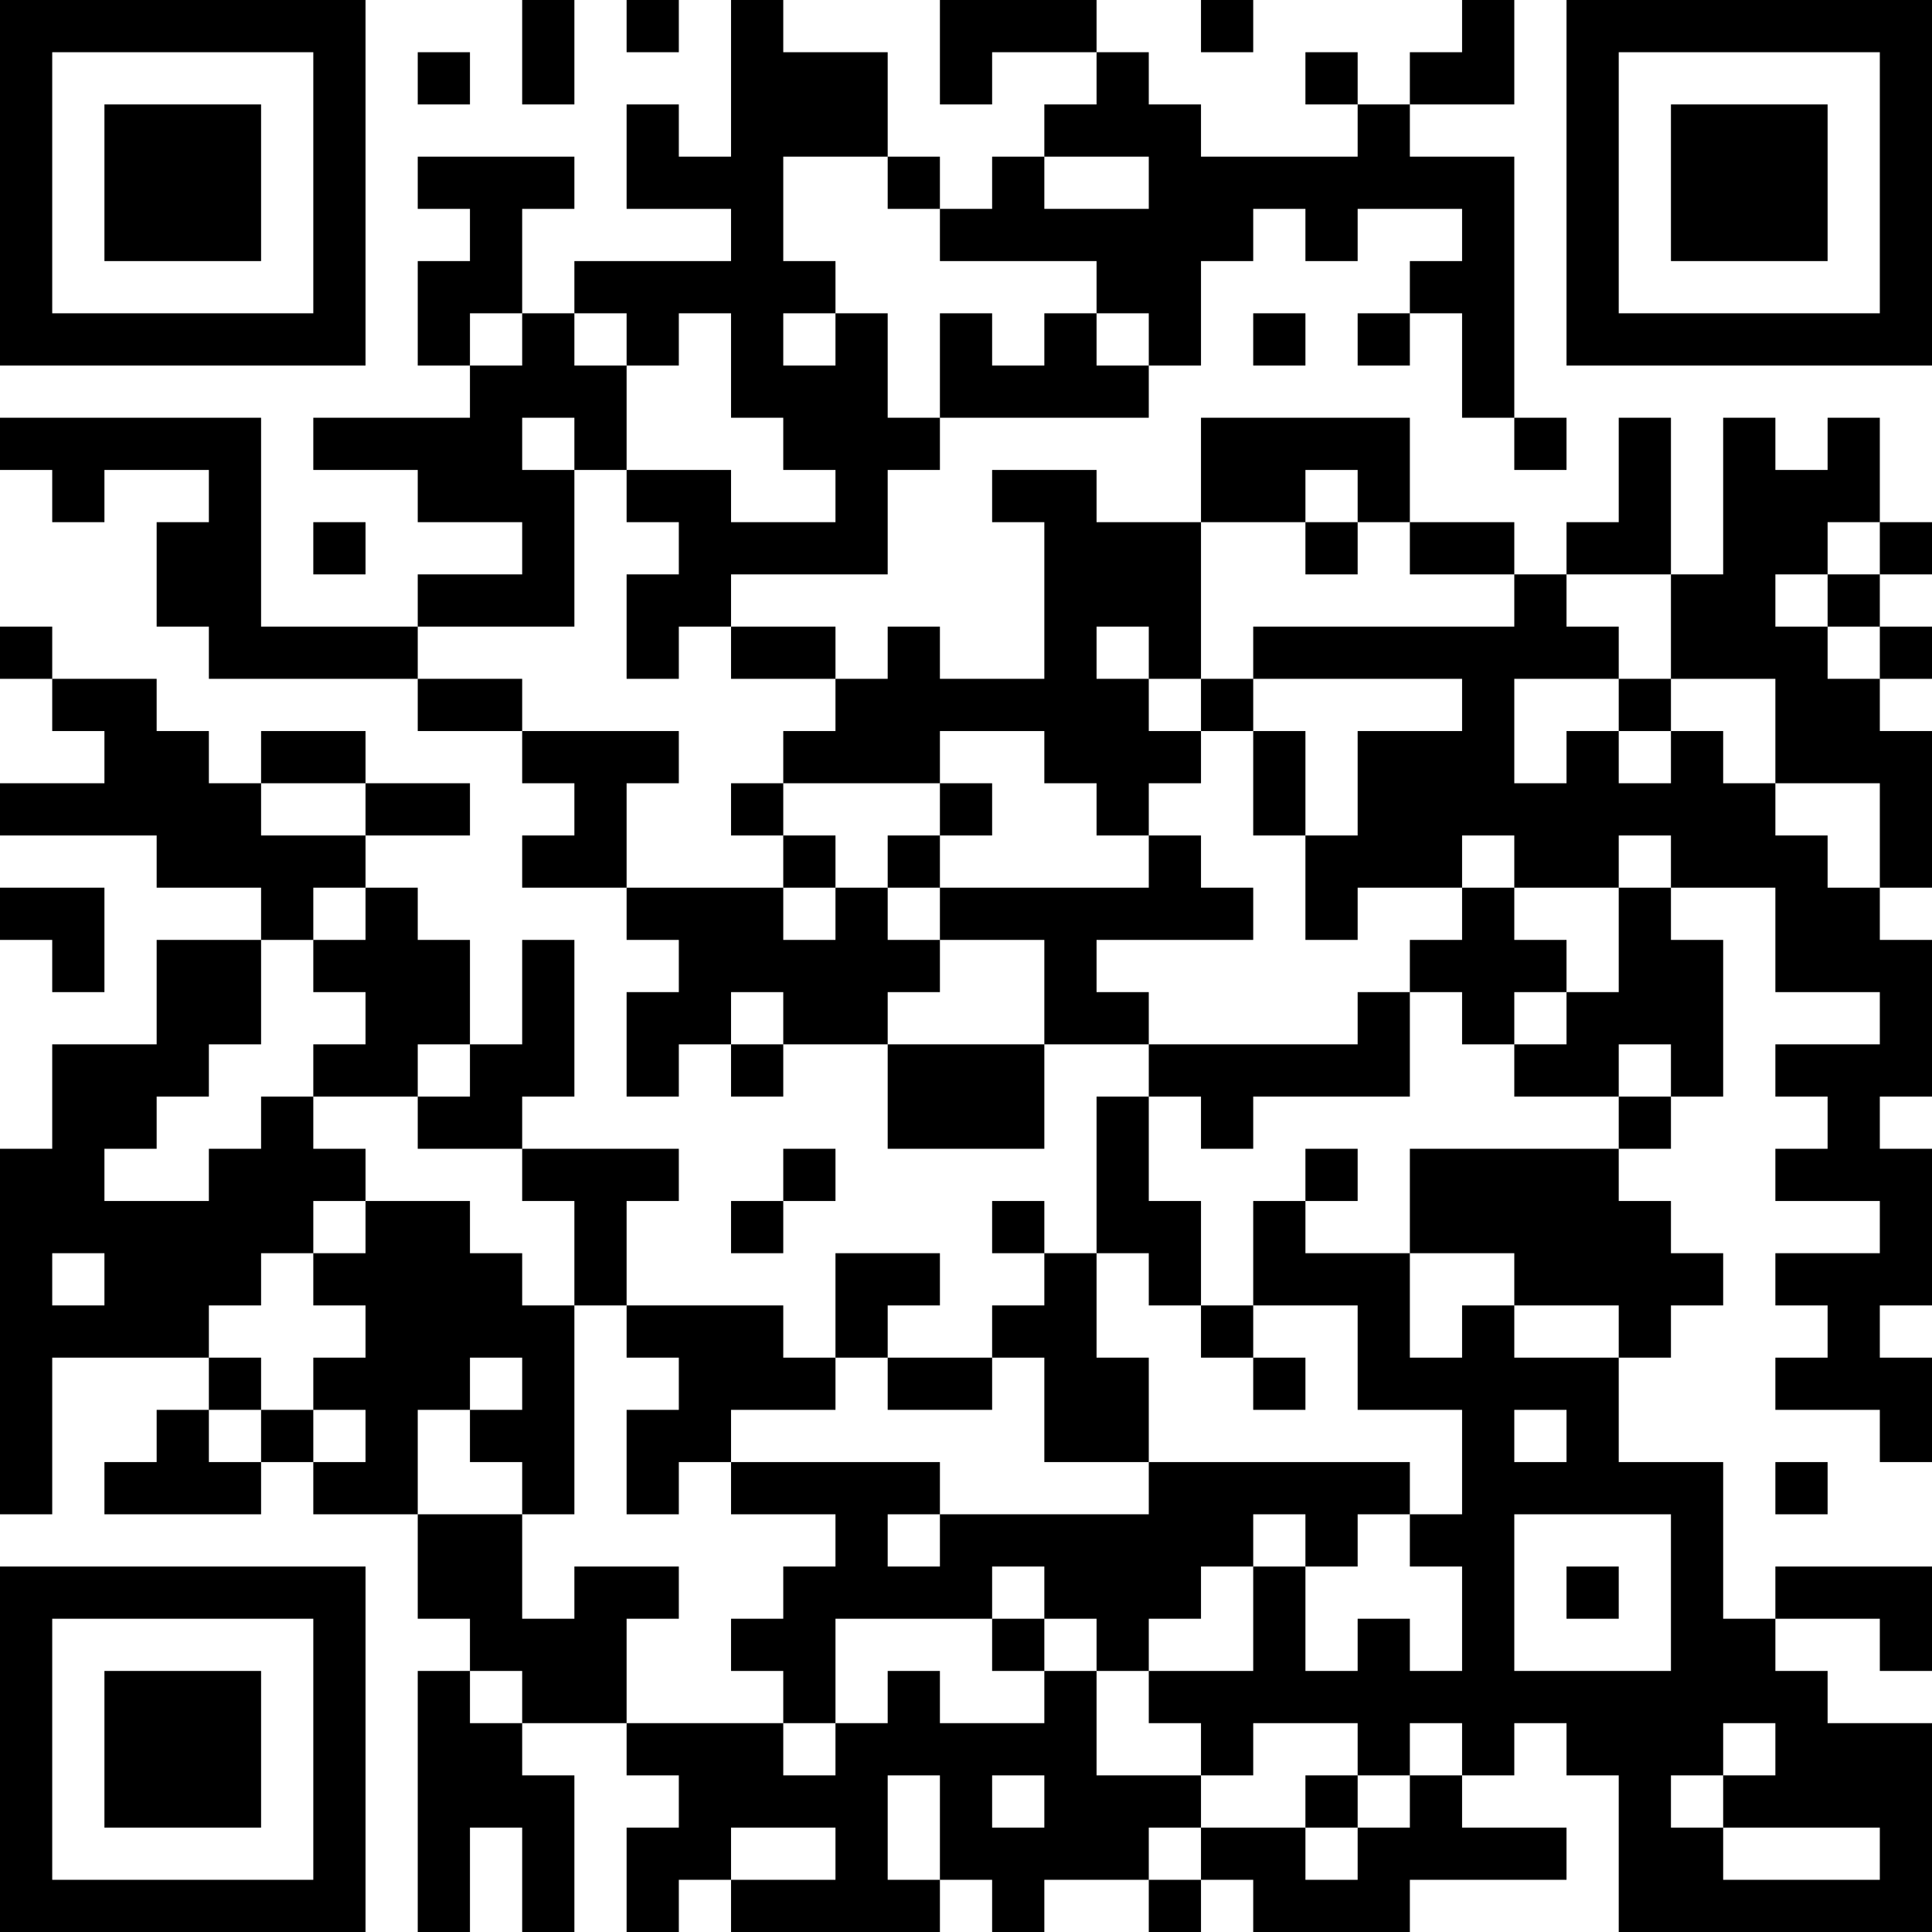 <?xml version="1.0" encoding="UTF-8"?>
<svg xmlns="http://www.w3.org/2000/svg" version="1.1" width="400" height="400" viewBox="0 0 400 400"><rect x="0" y="0" width="400" height="400" fill="#ffffff"/><g transform="scale(10.811)"><g transform="translate(0,0)"><path fill-rule="evenodd" d="M10 0L10 2L11 2L11 0ZM12 0L12 1L13 1L13 0ZM14 0L14 3L13 3L13 2L12 2L12 4L14 4L14 5L11 5L11 6L10 6L10 4L11 4L11 3L8 3L8 4L9 4L9 5L8 5L8 7L9 7L9 8L6 8L6 9L8 9L8 10L10 10L10 11L8 11L8 12L5 12L5 8L0 8L0 9L1 9L1 10L2 10L2 9L4 9L4 10L3 10L3 12L4 12L4 13L8 13L8 14L10 14L10 15L11 15L11 16L10 16L10 17L12 17L12 18L13 18L13 19L12 19L12 21L13 21L13 20L14 20L14 21L15 21L15 20L17 20L17 22L20 22L20 20L22 20L22 21L21 21L21 24L20 24L20 23L19 23L19 24L20 24L20 25L19 25L19 26L17 26L17 25L18 25L18 24L16 24L16 26L15 26L15 25L12 25L12 23L13 23L13 22L10 22L10 21L11 21L11 18L10 18L10 20L9 20L9 18L8 18L8 17L7 17L7 16L9 16L9 15L7 15L7 14L5 14L5 15L4 15L4 14L3 14L3 13L1 13L1 12L0 12L0 13L1 13L1 14L2 14L2 15L0 15L0 16L3 16L3 17L5 17L5 18L3 18L3 20L1 20L1 22L0 22L0 29L1 29L1 26L4 26L4 27L3 27L3 28L2 28L2 29L5 29L5 28L6 28L6 29L8 29L8 31L9 31L9 32L8 32L8 37L9 37L9 35L10 35L10 37L11 37L11 34L10 34L10 33L12 33L12 34L13 34L13 35L12 35L12 37L13 37L13 36L14 36L14 37L18 37L18 36L19 36L19 37L20 37L20 36L22 36L22 37L23 37L23 36L24 36L24 37L27 37L27 36L30 36L30 35L28 35L28 34L29 34L29 33L30 33L30 34L31 34L31 37L37 37L37 33L35 33L35 32L34 32L34 31L36 31L36 32L37 32L37 30L34 30L34 31L33 31L33 28L31 28L31 26L32 26L32 25L33 25L33 24L32 24L32 23L31 23L31 22L32 22L32 21L33 21L33 18L32 18L32 17L34 17L34 19L36 19L36 20L34 20L34 21L35 21L35 22L34 22L34 23L36 23L36 24L34 24L34 25L35 25L35 26L34 26L34 27L36 27L36 28L37 28L37 26L36 26L36 25L37 25L37 22L36 22L36 21L37 21L37 18L36 18L36 17L37 17L37 14L36 14L36 13L37 13L37 12L36 12L36 11L37 11L37 10L36 10L36 8L35 8L35 9L34 9L34 8L33 8L33 11L32 11L32 8L31 8L31 10L30 10L30 11L29 11L29 10L27 10L27 8L23 8L23 10L21 10L21 9L19 9L19 10L20 10L20 13L18 13L18 12L17 12L17 13L16 13L16 12L14 12L14 11L17 11L17 9L18 9L18 8L22 8L22 7L23 7L23 5L24 5L24 4L25 4L25 5L26 5L26 4L28 4L28 5L27 5L27 6L26 6L26 7L27 7L27 6L28 6L28 8L29 8L29 9L30 9L30 8L29 8L29 3L27 3L27 2L29 2L29 0L28 0L28 1L27 1L27 2L26 2L26 1L25 1L25 2L26 2L26 3L23 3L23 2L22 2L22 1L21 1L21 0L18 0L18 2L19 2L19 1L21 1L21 2L20 2L20 3L19 3L19 4L18 4L18 3L17 3L17 1L15 1L15 0ZM23 0L23 1L24 1L24 0ZM8 1L8 2L9 2L9 1ZM15 3L15 5L16 5L16 6L15 6L15 7L16 7L16 6L17 6L17 8L18 8L18 6L19 6L19 7L20 7L20 6L21 6L21 7L22 7L22 6L21 6L21 5L18 5L18 4L17 4L17 3ZM20 3L20 4L22 4L22 3ZM9 6L9 7L10 7L10 6ZM11 6L11 7L12 7L12 9L11 9L11 8L10 8L10 9L11 9L11 12L8 12L8 13L10 13L10 14L13 14L13 15L12 15L12 17L15 17L15 18L16 18L16 17L17 17L17 18L18 18L18 19L17 19L17 20L20 20L20 18L18 18L18 17L22 17L22 16L23 16L23 17L24 17L24 18L21 18L21 19L22 19L22 20L26 20L26 19L27 19L27 21L24 21L24 22L23 22L23 21L22 21L22 23L23 23L23 25L22 25L22 24L21 24L21 26L22 26L22 28L20 28L20 26L19 26L19 27L17 27L17 26L16 26L16 27L14 27L14 28L13 28L13 29L12 29L12 27L13 27L13 26L12 26L12 25L11 25L11 23L10 23L10 22L8 22L8 21L9 21L9 20L8 20L8 21L6 21L6 20L7 20L7 19L6 19L6 18L7 18L7 17L6 17L6 18L5 18L5 20L4 20L4 21L3 21L3 22L2 22L2 23L4 23L4 22L5 22L5 21L6 21L6 22L7 22L7 23L6 23L6 24L5 24L5 25L4 25L4 26L5 26L5 27L4 27L4 28L5 28L5 27L6 27L6 28L7 28L7 27L6 27L6 26L7 26L7 25L6 25L6 24L7 24L7 23L9 23L9 24L10 24L10 25L11 25L11 29L10 29L10 28L9 28L9 27L10 27L10 26L9 26L9 27L8 27L8 29L10 29L10 31L11 31L11 30L13 30L13 31L12 31L12 33L15 33L15 34L16 34L16 33L17 33L17 32L18 32L18 33L20 33L20 32L21 32L21 34L23 34L23 35L22 35L22 36L23 36L23 35L25 35L25 36L26 36L26 35L27 35L27 34L28 34L28 33L27 33L27 34L26 34L26 33L24 33L24 34L23 34L23 33L22 33L22 32L24 32L24 30L25 30L25 32L26 32L26 31L27 31L27 32L28 32L28 30L27 30L27 29L28 29L28 27L26 27L26 25L24 25L24 23L25 23L25 24L27 24L27 26L28 26L28 25L29 25L29 26L31 26L31 25L29 25L29 24L27 24L27 22L31 22L31 21L32 21L32 20L31 20L31 21L29 21L29 20L30 20L30 19L31 19L31 17L32 17L32 16L31 16L31 17L29 17L29 16L28 16L28 17L26 17L26 18L25 18L25 16L26 16L26 14L28 14L28 13L24 13L24 12L29 12L29 11L27 11L27 10L26 10L26 9L25 9L25 10L23 10L23 13L22 13L22 12L21 12L21 13L22 13L22 14L23 14L23 15L22 15L22 16L21 16L21 15L20 15L20 14L18 14L18 15L15 15L15 14L16 14L16 13L14 13L14 12L13 12L13 13L12 13L12 11L13 11L13 10L12 10L12 9L14 9L14 10L16 10L16 9L15 9L15 8L14 8L14 6L13 6L13 7L12 7L12 6ZM24 6L24 7L25 7L25 6ZM6 10L6 11L7 11L7 10ZM25 10L25 11L26 11L26 10ZM35 10L35 11L34 11L34 12L35 12L35 13L36 13L36 12L35 12L35 11L36 11L36 10ZM30 11L30 12L31 12L31 13L29 13L29 15L30 15L30 14L31 14L31 15L32 15L32 14L33 14L33 15L34 15L34 16L35 16L35 17L36 17L36 15L34 15L34 13L32 13L32 11ZM23 13L23 14L24 14L24 16L25 16L25 14L24 14L24 13ZM31 13L31 14L32 14L32 13ZM5 15L5 16L7 16L7 15ZM14 15L14 16L15 16L15 17L16 17L16 16L15 16L15 15ZM18 15L18 16L17 16L17 17L18 17L18 16L19 16L19 15ZM0 17L0 18L1 18L1 19L2 19L2 17ZM28 17L28 18L27 18L27 19L28 19L28 20L29 20L29 19L30 19L30 18L29 18L29 17ZM14 19L14 20L15 20L15 19ZM15 22L15 23L14 23L14 24L15 24L15 23L16 23L16 22ZM25 22L25 23L26 23L26 22ZM1 24L1 25L2 25L2 24ZM23 25L23 26L24 26L24 27L25 27L25 26L24 26L24 25ZM29 27L29 28L30 28L30 27ZM14 28L14 29L16 29L16 30L15 30L15 31L14 31L14 32L15 32L15 33L16 33L16 31L19 31L19 32L20 32L20 31L21 31L21 32L22 32L22 31L23 31L23 30L24 30L24 29L25 29L25 30L26 30L26 29L27 29L27 28L22 28L22 29L18 29L18 28ZM34 28L34 29L35 29L35 28ZM17 29L17 30L18 30L18 29ZM29 29L29 32L32 32L32 29ZM19 30L19 31L20 31L20 30ZM30 30L30 31L31 31L31 30ZM9 32L9 33L10 33L10 32ZM33 33L33 34L32 34L32 35L33 35L33 36L36 36L36 35L33 35L33 34L34 34L34 33ZM17 34L17 36L18 36L18 34ZM19 34L19 35L20 35L20 34ZM25 34L25 35L26 35L26 34ZM14 35L14 36L16 36L16 35ZM0 0L0 7L7 7L7 0ZM1 1L1 6L6 6L6 1ZM2 2L2 5L5 5L5 2ZM30 0L30 7L37 7L37 0ZM31 1L31 6L36 6L36 1ZM32 2L32 5L35 5L35 2ZM0 30L0 37L7 37L7 30ZM1 31L1 36L6 36L6 31ZM2 32L2 35L5 35L5 32Z" fill="#000000"/></g></g></svg>
